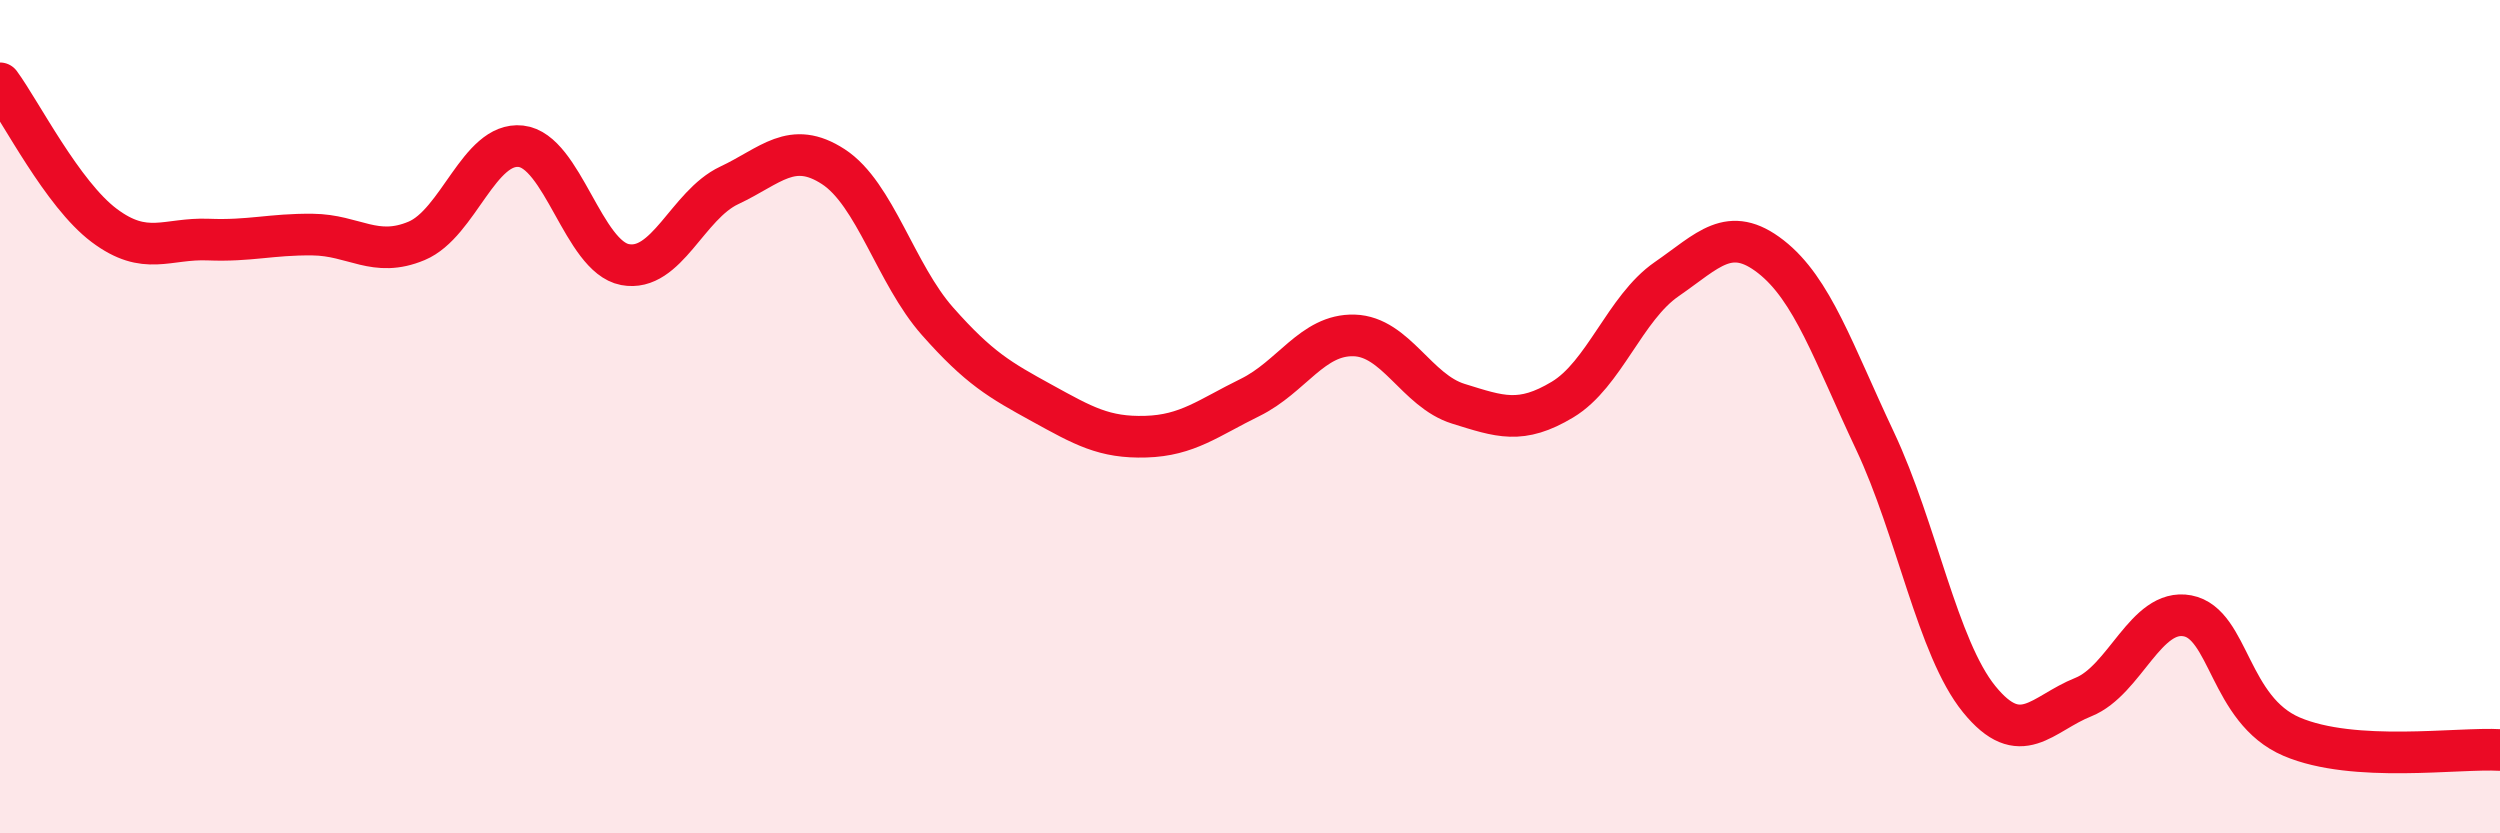 
    <svg width="60" height="20" viewBox="0 0 60 20" xmlns="http://www.w3.org/2000/svg">
      <path
        d="M 0,2 C 0.5,2.68 1.5,4.66 2.5,5.41 C 3.5,6.16 4,5.71 5,5.75 C 6,5.79 6.5,5.62 7.5,5.63 C 8.5,5.64 9,6.2 10,5.78 C 11,5.36 11.5,3.4 12.5,3.51 C 13.5,3.62 14,6.16 15,6.35 C 16,6.54 16.5,4.92 17.5,4.45 C 18.5,3.98 19,3.35 20,4 C 21,4.65 21.5,6.58 22.5,7.71 C 23.5,8.84 24,9.12 25,9.67 C 26,10.22 26.5,10.51 27.5,10.48 C 28.5,10.45 29,10.03 30,9.54 C 31,9.05 31.5,8.02 32.5,8.05 C 33.5,8.08 34,9.38 35,9.69 C 36,10 36.5,10.19 37.5,9.59 C 38.5,8.99 39,7.39 40,6.7 C 41,6.01 41.5,5.38 42.5,6.16 C 43.5,6.94 44,8.46 45,10.58 C 46,12.7 46.5,15.55 47.5,16.78 C 48.5,18.01 49,17.13 50,16.73 C 51,16.33 51.5,14.59 52.5,14.78 C 53.5,14.97 53.5,17.04 55,17.68 C 56.5,18.32 59,17.94 60,18L60 20L0 20Z"
        fill="#EB0A25"
        opacity="0.1"
        stroke-linecap="round"
        stroke-linejoin="round"
      />
      <path
        d="M 0,2 C 0.5,2.68 1.5,4.66 2.5,5.41 C 3.5,6.16 4,5.71 5,5.75 C 6,5.79 6.5,5.62 7.5,5.63 C 8.5,5.64 9,6.2 10,5.78 C 11,5.36 11.5,3.4 12.5,3.51 C 13.5,3.62 14,6.16 15,6.35 C 16,6.54 16.5,4.92 17.5,4.45 C 18.5,3.98 19,3.35 20,4 C 21,4.65 21.5,6.58 22.5,7.71 C 23.5,8.84 24,9.12 25,9.67 C 26,10.22 26.5,10.51 27.5,10.48 C 28.5,10.45 29,10.03 30,9.54 C 31,9.05 31.5,8.02 32.5,8.05 C 33.5,8.08 34,9.38 35,9.69 C 36,10 36.5,10.19 37.5,9.59 C 38.5,8.99 39,7.39 40,6.7 C 41,6.01 41.5,5.38 42.5,6.16 C 43.5,6.94 44,8.46 45,10.58 C 46,12.7 46.5,15.55 47.5,16.78 C 48.5,18.01 49,17.13 50,16.73 C 51,16.33 51.5,14.59 52.5,14.78 C 53.5,14.97 53.5,17.04 55,17.68 C 56.5,18.32 59,17.94 60,18"
        stroke="#EB0A25"
        stroke-width="1"
        fill="none"
        stroke-linecap="round"
        stroke-linejoin="round"
      />
    </svg>
  